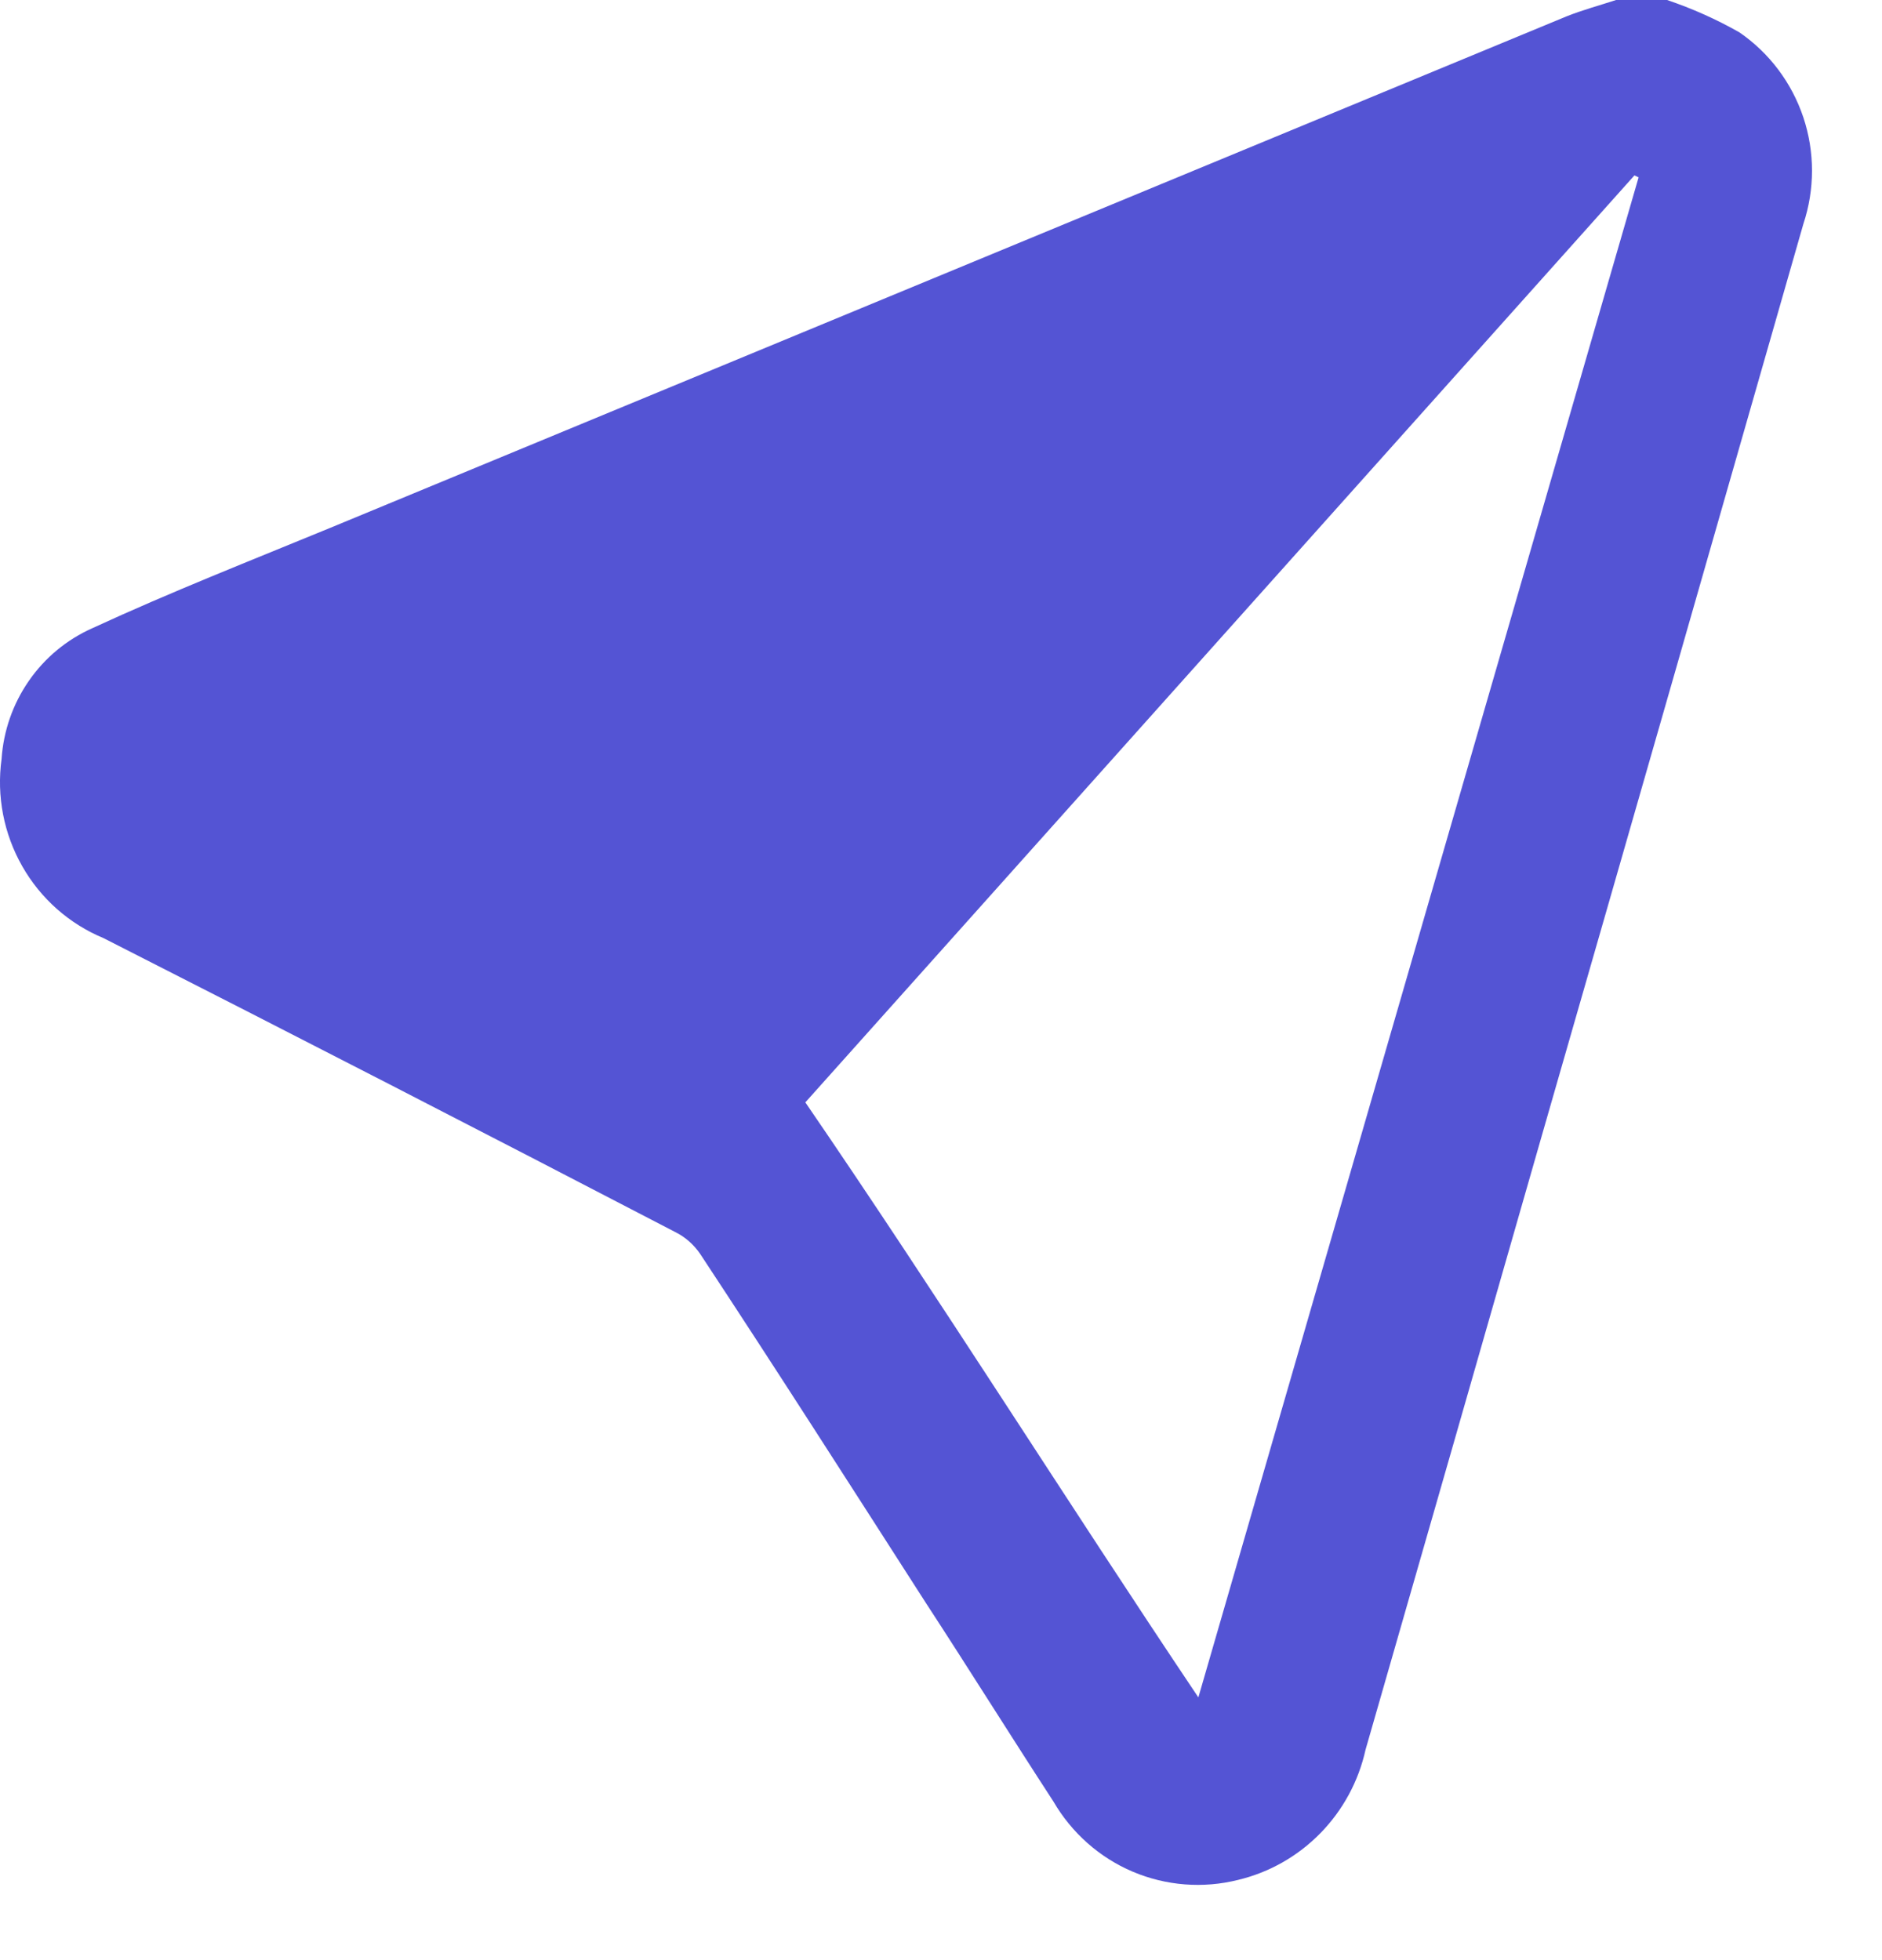<svg width="24" height="25" viewBox="0 0 24 25" fill="none" xmlns="http://www.w3.org/2000/svg">
<path d="M21.259 0C21.579 0.108 21.888 0.246 22.182 0.413C22.563 0.675 22.849 1.055 22.997 1.497C23.144 1.938 23.144 2.416 22.997 2.857C21.891 6.724 20.782 10.592 19.669 14.459C18.919 17.077 18.168 19.696 17.414 22.316C17.325 22.719 17.125 23.088 16.837 23.382C16.549 23.676 16.186 23.882 15.788 23.977C15.341 24.089 14.87 24.052 14.445 23.872C14.021 23.692 13.666 23.377 13.433 22.976C12.883 22.131 12.356 21.286 11.803 20.438C10.851 18.955 9.904 17.472 8.931 15.996C8.85 15.876 8.74 15.778 8.611 15.714C6.184 14.452 3.754 13.202 1.32 11.965C0.883 11.784 0.518 11.461 0.283 11.047C0.048 10.634 -0.045 10.153 0.02 9.681C0.044 9.322 0.164 8.978 0.368 8.684C0.571 8.39 0.851 8.158 1.176 8.013C2.174 7.552 3.197 7.15 4.21 6.733L19.974 0.21C20.182 0.127 20.398 0.069 20.609 0H21.259ZM15.282 21.649L20.896 2.262L20.843 2.237L10.27 14.06C11.986 16.566 13.58 19.111 15.282 21.649Z" fill="#5454D4"/>
</svg>
